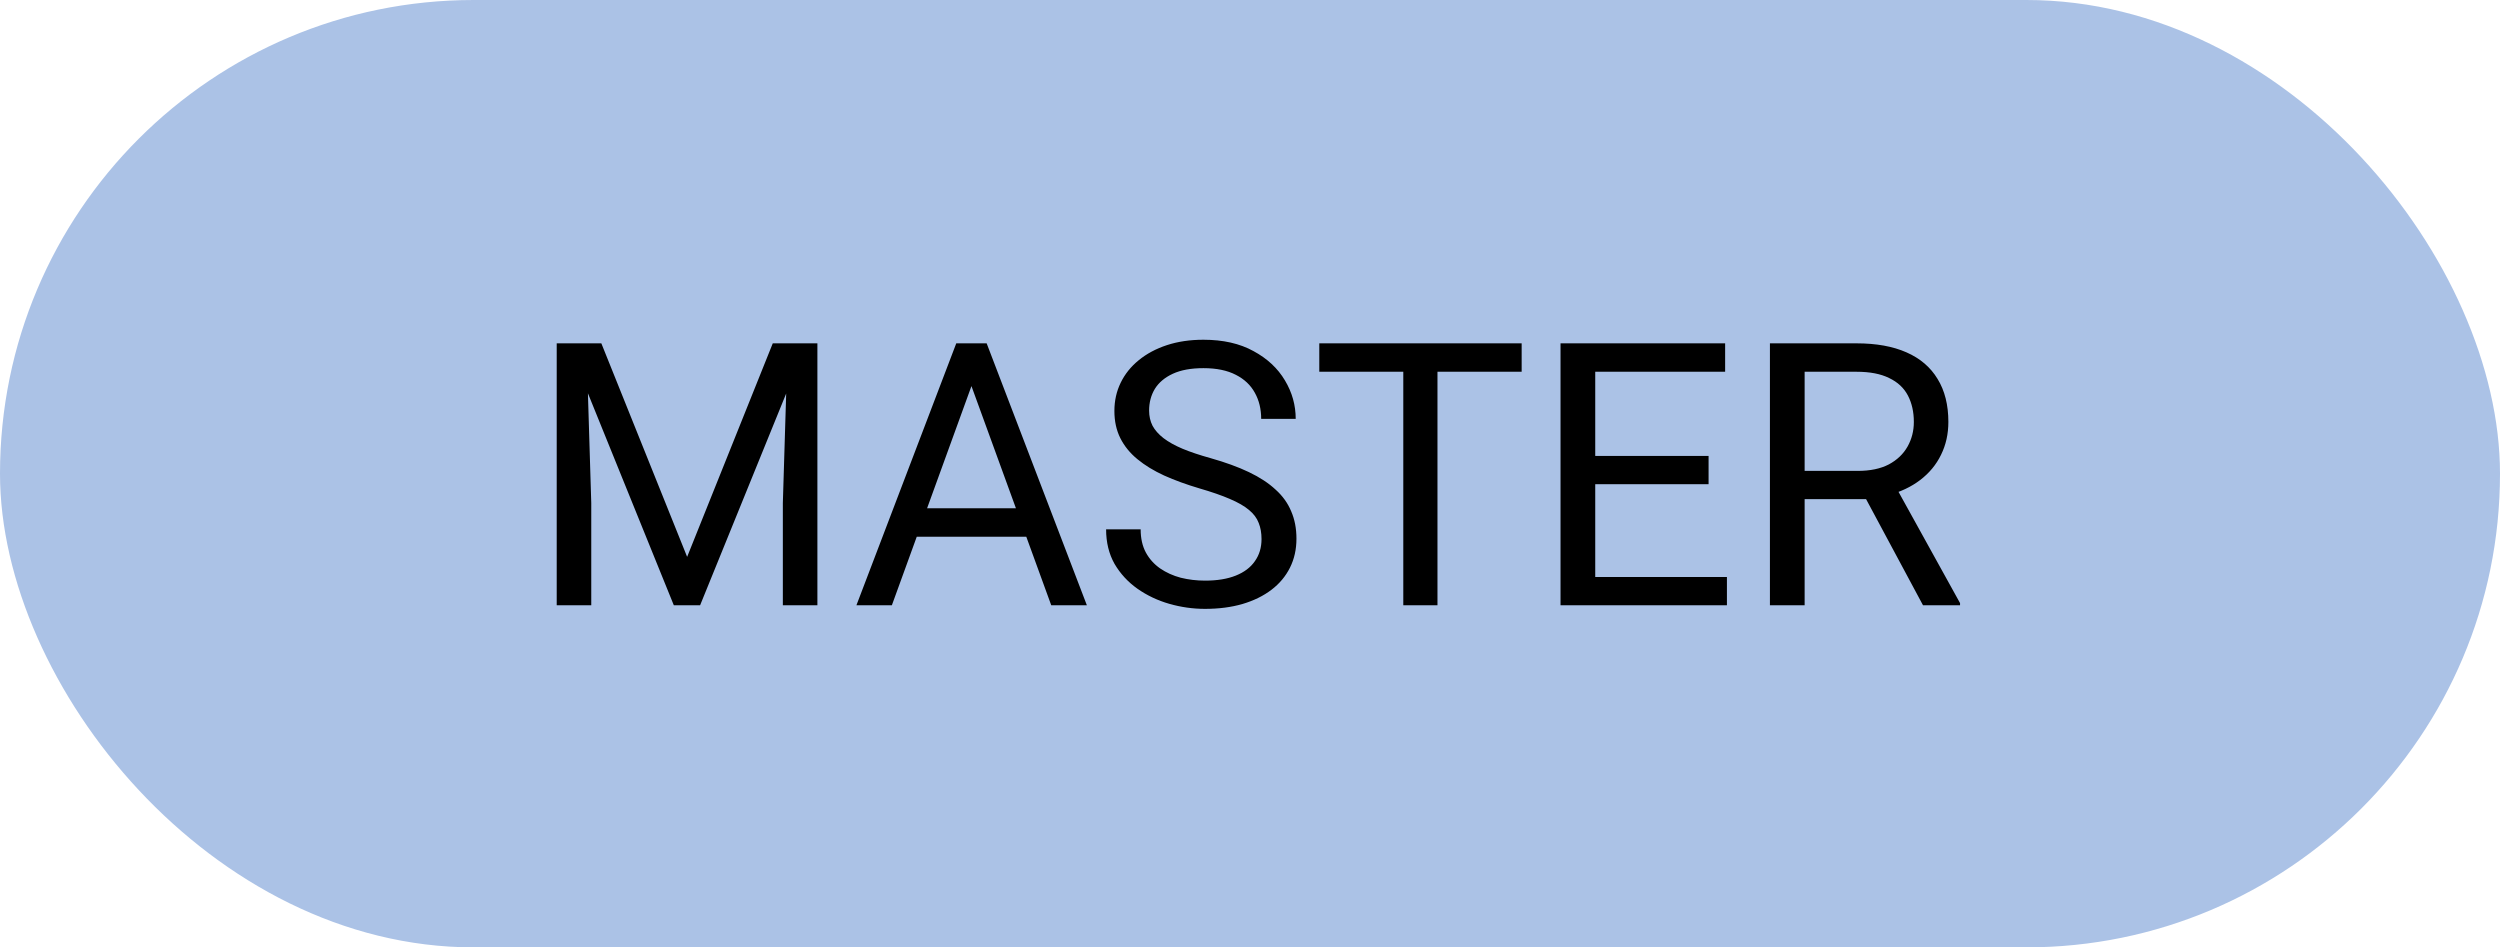 <?xml version="1.0" encoding="UTF-8"?> <svg xmlns="http://www.w3.org/2000/svg" width="95" height="36" viewBox="0 0 95 36" fill="none"><rect width="95" height="36" rx="18" fill="#ABC2E6"></rect><path d="M21.572 13.047H22.851L26.111 21.161L29.365 13.047H30.65L26.604 23H25.605L21.572 13.047ZM21.155 13.047H22.283L22.468 19.117V23H21.155V13.047ZM29.933 13.047H31.061V23H29.748V19.117L29.933 13.047ZM37.185 13.929L33.891 23H32.544L36.338 13.047H37.206L37.185 13.929ZM39.947 23L36.645 13.929L36.625 13.047H37.493L41.301 23H39.947ZM39.776 19.315V20.395H34.185V19.315H39.776ZM47.938 20.484C47.938 20.252 47.902 20.047 47.829 19.869C47.761 19.687 47.638 19.523 47.46 19.377C47.287 19.231 47.045 19.092 46.735 18.96C46.43 18.828 46.043 18.693 45.573 18.557C45.081 18.411 44.637 18.249 44.24 18.071C43.844 17.889 43.504 17.682 43.222 17.449C42.939 17.217 42.723 16.95 42.572 16.649C42.422 16.349 42.347 16.005 42.347 15.617C42.347 15.23 42.426 14.872 42.586 14.544C42.745 14.216 42.973 13.931 43.27 13.69C43.57 13.443 43.928 13.252 44.343 13.115C44.758 12.979 45.22 12.91 45.73 12.91C46.478 12.91 47.111 13.054 47.631 13.341C48.155 13.623 48.554 13.995 48.827 14.455C49.101 14.911 49.237 15.398 49.237 15.918H47.925C47.925 15.544 47.845 15.214 47.685 14.927C47.526 14.635 47.285 14.407 46.961 14.243C46.637 14.075 46.227 13.99 45.73 13.99C45.261 13.99 44.874 14.061 44.568 14.202C44.263 14.343 44.035 14.535 43.885 14.776C43.739 15.018 43.666 15.294 43.666 15.604C43.666 15.813 43.709 16.005 43.796 16.178C43.887 16.346 44.026 16.504 44.213 16.649C44.404 16.795 44.646 16.93 44.938 17.053C45.234 17.176 45.587 17.294 45.997 17.408C46.562 17.568 47.05 17.745 47.46 17.941C47.87 18.137 48.207 18.358 48.472 18.605C48.741 18.846 48.939 19.122 49.066 19.432C49.199 19.737 49.265 20.083 49.265 20.471C49.265 20.876 49.183 21.243 49.019 21.571C48.855 21.899 48.62 22.18 48.315 22.412C48.009 22.645 47.642 22.825 47.214 22.952C46.79 23.075 46.316 23.137 45.792 23.137C45.332 23.137 44.878 23.073 44.432 22.945C43.99 22.818 43.586 22.626 43.222 22.371C42.862 22.116 42.572 21.801 42.353 21.428C42.139 21.049 42.032 20.612 42.032 20.115H43.345C43.345 20.457 43.411 20.751 43.543 20.997C43.675 21.239 43.855 21.439 44.083 21.599C44.315 21.758 44.578 21.877 44.869 21.954C45.165 22.027 45.473 22.064 45.792 22.064C46.252 22.064 46.642 22 46.961 21.872C47.28 21.744 47.522 21.562 47.685 21.325C47.854 21.088 47.938 20.808 47.938 20.484ZM54.624 13.047V23H53.325V13.047H54.624ZM57.823 13.047V14.127H50.133V13.047H57.823ZM65.623 21.927V23H60.352V21.927H65.623ZM60.619 13.047V23H59.3V13.047H60.619ZM64.926 17.326V18.399H60.352V17.326H64.926ZM65.555 13.047V14.127H60.352V13.047H65.555ZM67.257 13.047H70.552C71.299 13.047 71.93 13.161 72.445 13.389C72.965 13.617 73.359 13.954 73.628 14.4C73.901 14.842 74.038 15.387 74.038 16.034C74.038 16.49 73.945 16.907 73.758 17.285C73.576 17.659 73.311 17.978 72.965 18.242C72.623 18.502 72.213 18.696 71.734 18.823L71.365 18.967H68.269L68.255 17.894H70.593C71.067 17.894 71.461 17.811 71.775 17.648C72.09 17.479 72.327 17.253 72.486 16.971C72.646 16.688 72.726 16.376 72.726 16.034C72.726 15.651 72.65 15.316 72.5 15.029C72.35 14.742 72.113 14.521 71.789 14.366C71.47 14.207 71.058 14.127 70.552 14.127H68.576V23H67.257V13.047ZM73.074 23L70.654 18.488L72.028 18.481L74.482 22.918V23H73.074Z" fill="black"></path></svg> 